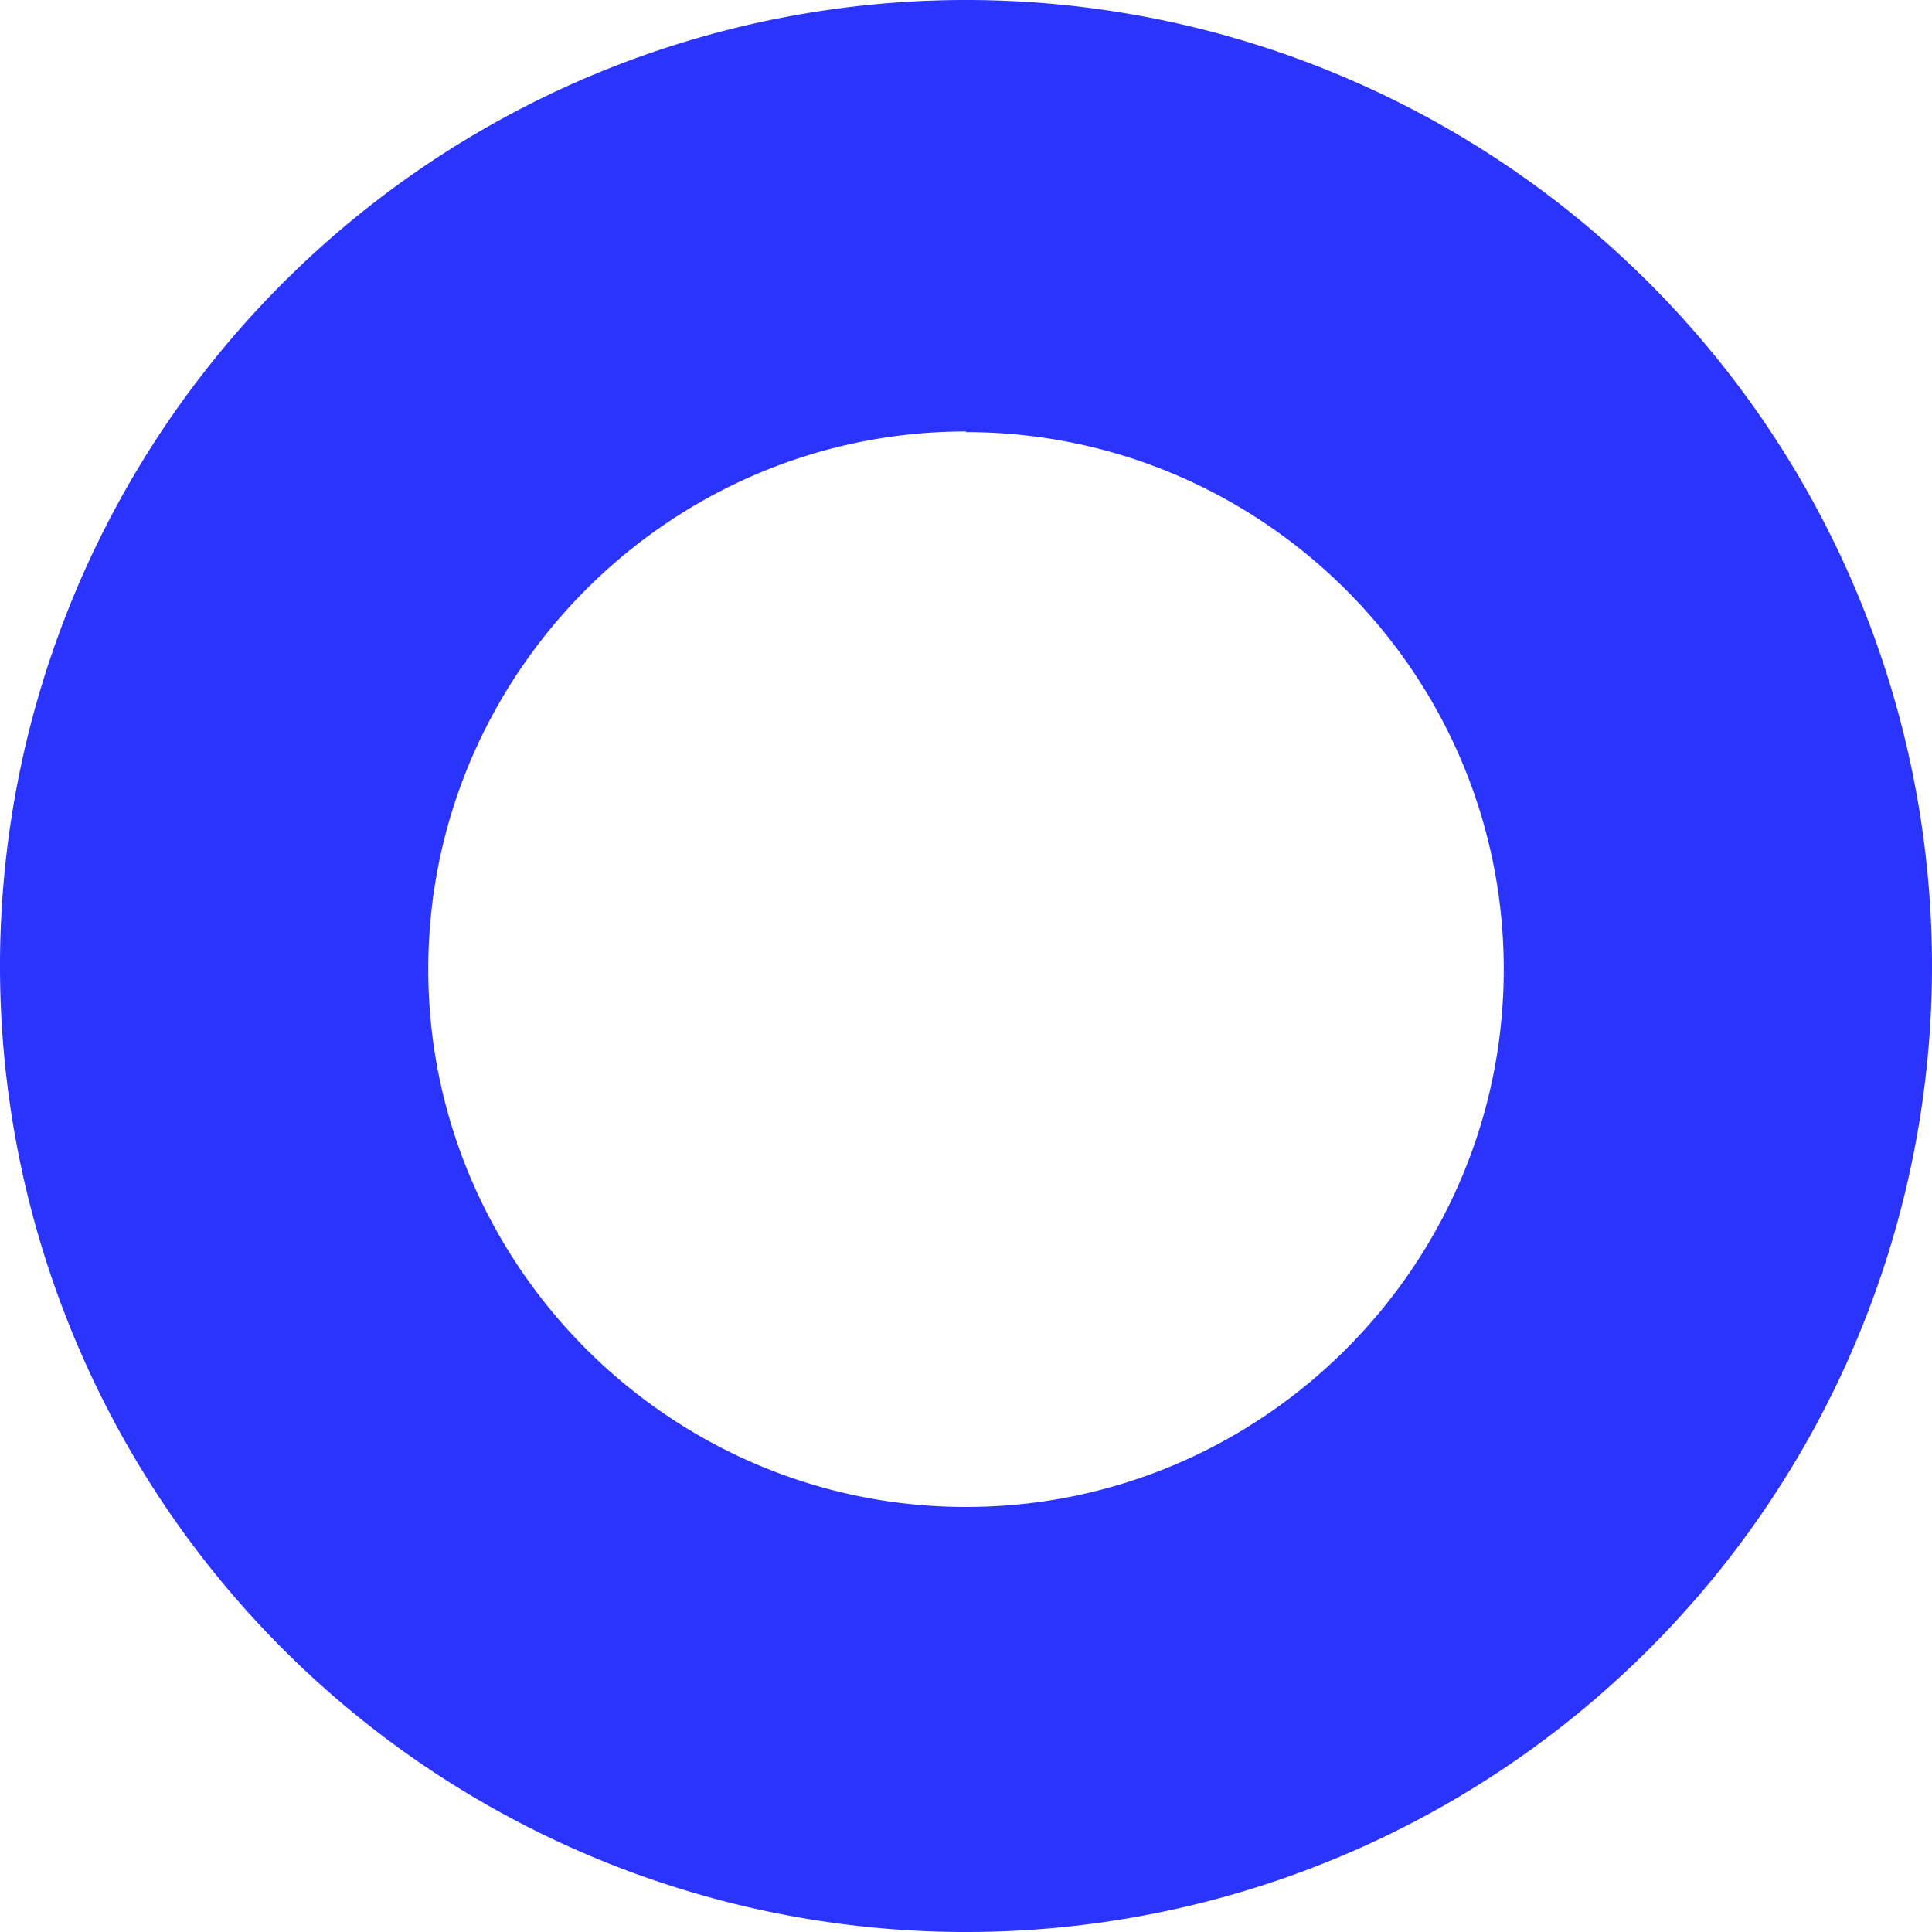 <!-- Generated by Synchron.io | https://synchron.io  -->
<svg xmlns="http://www.w3.org/2000/svg" viewBox="0 0 300 300">
  <path fill="#2b33ff" d="M150 300a149.9 149.9 0 1 1 0-300 149.9 149.9 0 1 1 0 300Zm0-233c-46 0-83.5 37.6-83.5 83.5S104 234 150 234s83.5-37.5 83.5-83.5-37.6-83.4-83.5-83.4Z"/>
</svg>